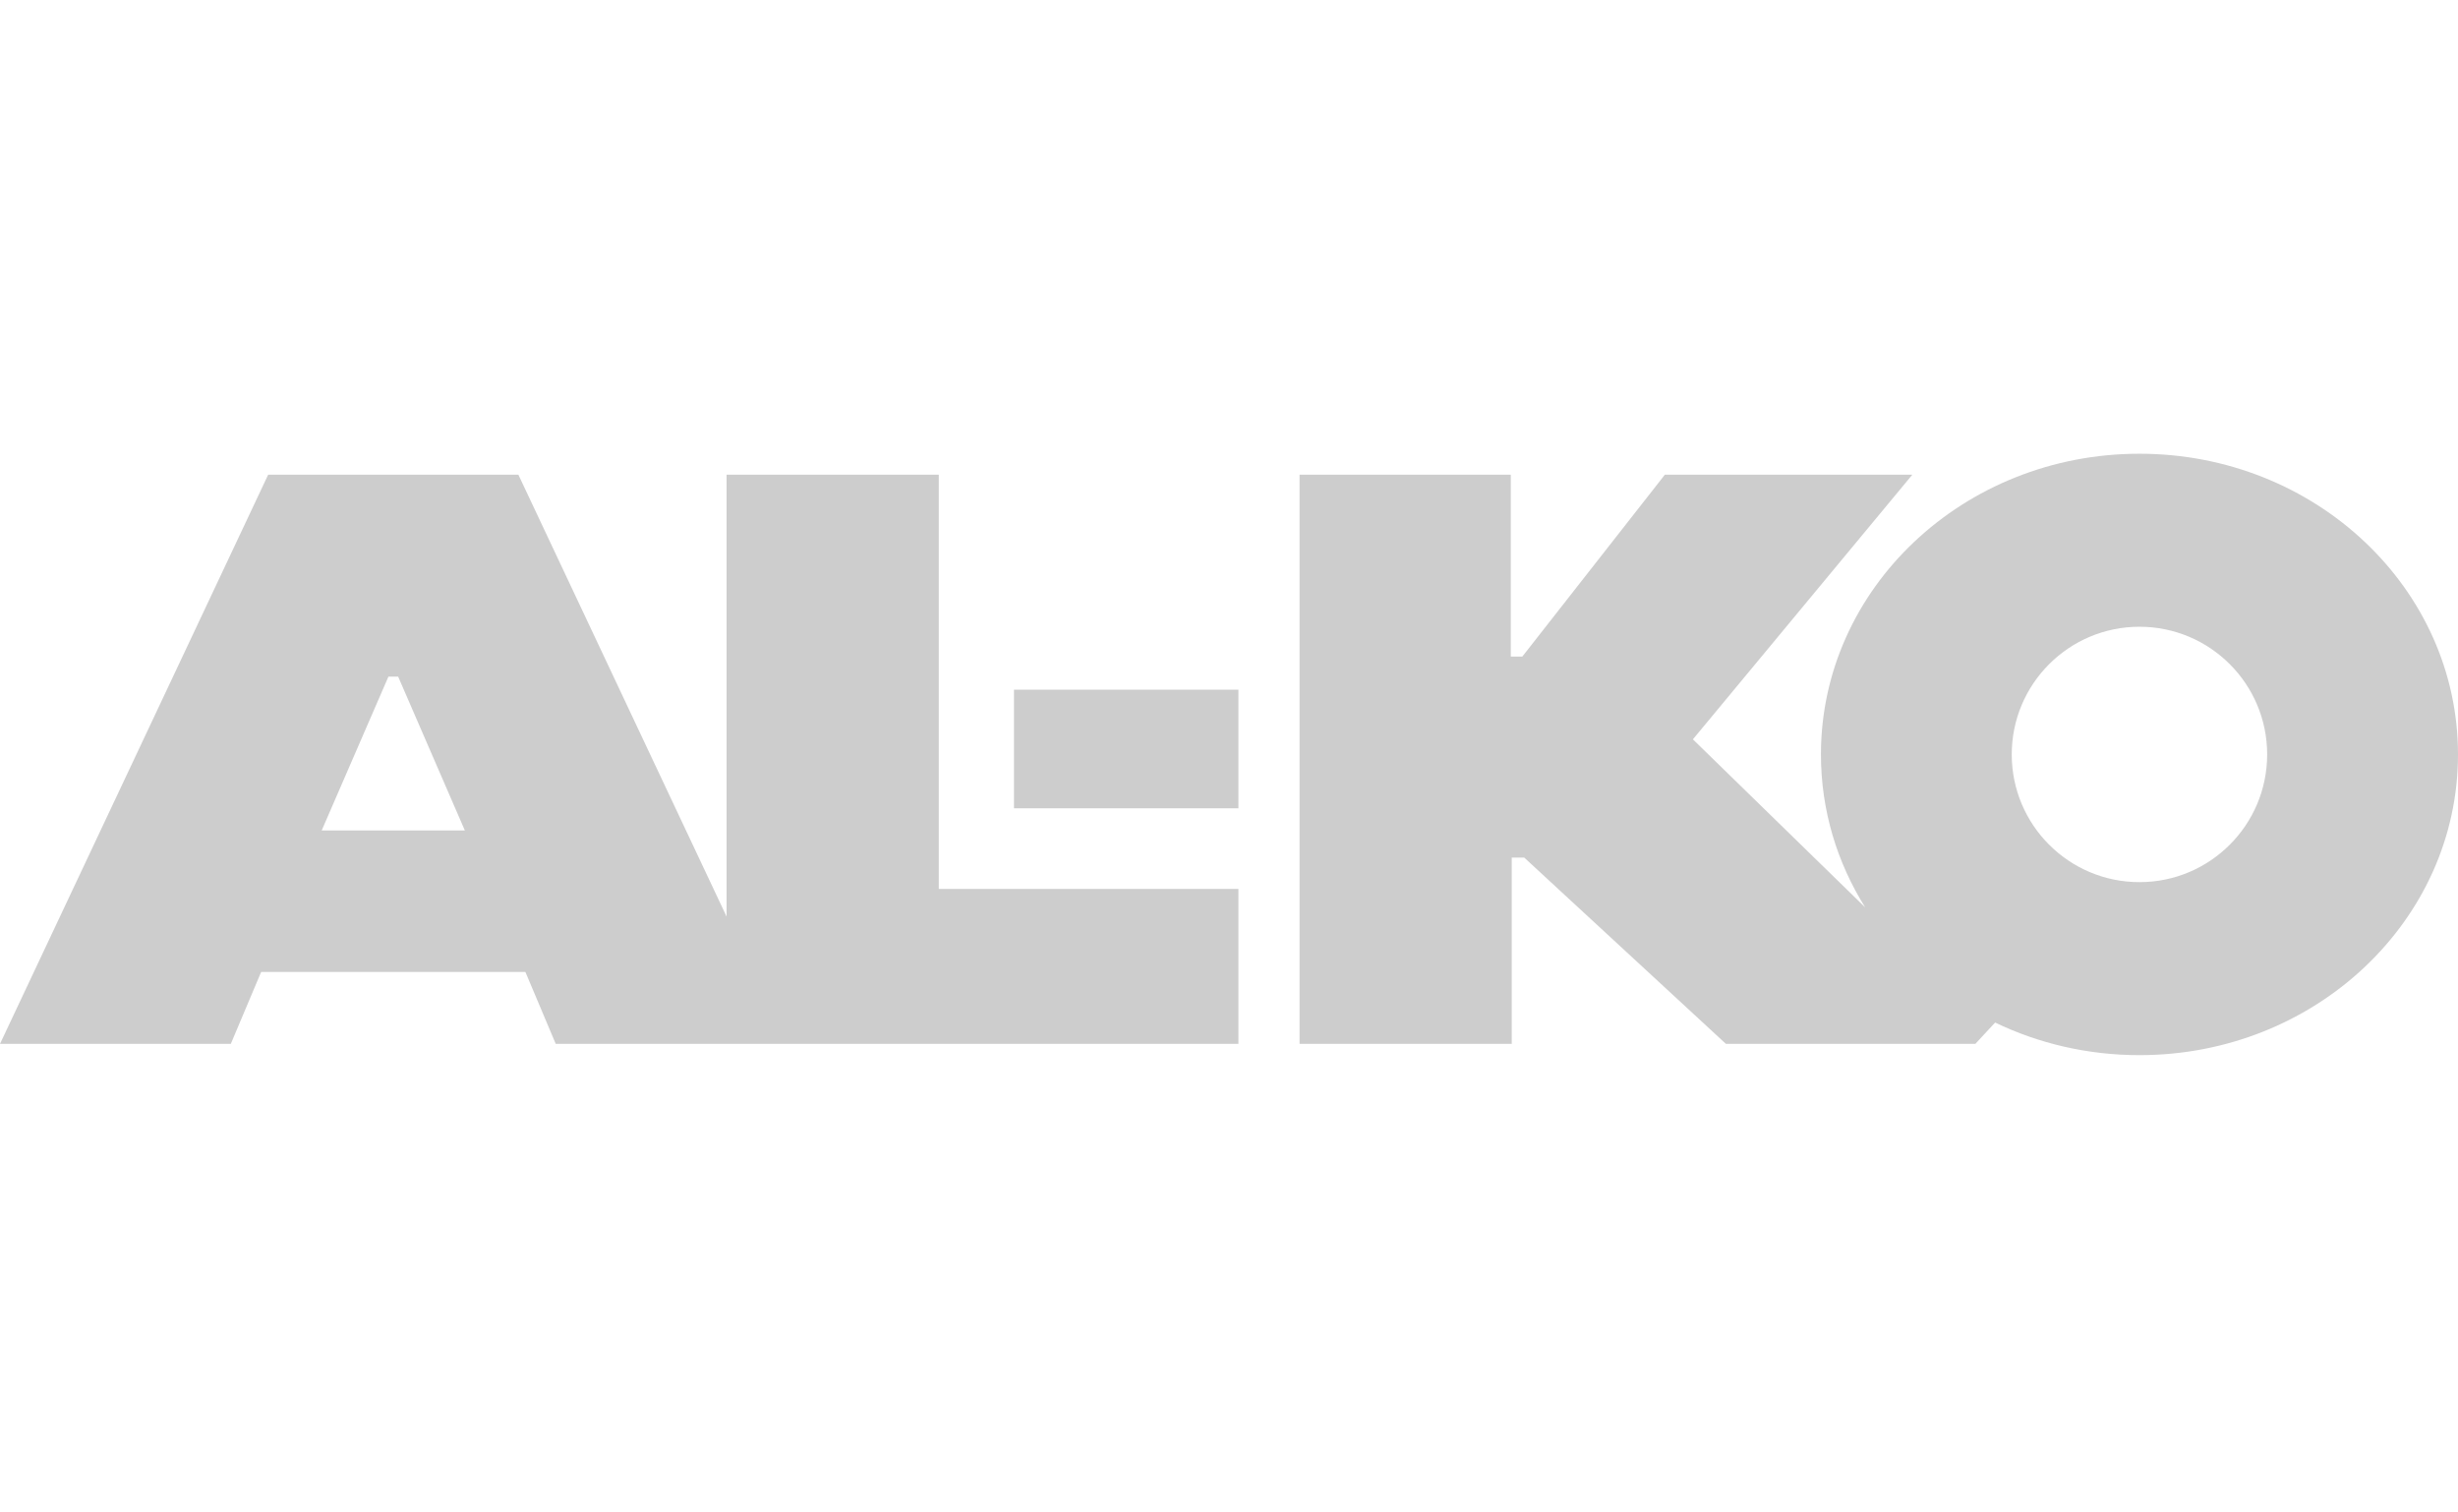 <?xml version="1.0" encoding="UTF-8"?> <svg xmlns="http://www.w3.org/2000/svg" width="130" height="80" viewBox="0 0 130 80" fill="none"><path fill-rule="evenodd" clip-rule="evenodd" d="M113.153 33.151C116.882 33.151 119.907 36.176 119.907 39.906C119.907 43.635 116.882 46.66 113.153 46.66C109.423 46.66 106.398 43.635 106.398 39.906C106.398 36.176 109.423 33.151 113.153 33.151ZM53.628 36.481H65.498V42.754H53.628V36.481ZM17.014 43.926H24.585L21.058 35.79H20.543L17.014 43.926ZM113.153 24C122.455 24 130 31.123 130 39.906C130 48.688 122.455 55.811 113.153 55.811C110.405 55.811 107.811 55.189 105.519 54.087L104.473 55.215H91.282L80.614 45.361H79.954V55.215H68.732V25.108H79.903V34.728H80.514L88.052 25.108H94.905H101.141L89.558 39.079L89.536 39.107L98.647 47.995C97.16 45.624 96.307 42.859 96.307 39.906C96.307 31.123 103.85 24 113.153 24ZM38.428 48.483V25.108H49.651V47.019H65.498V55.215H37.867H29.392L27.787 51.41H13.812L12.207 55.215H0L14.183 25.108H27.416L38.428 48.483Z" fill="#CDCDCD"></path></svg> 